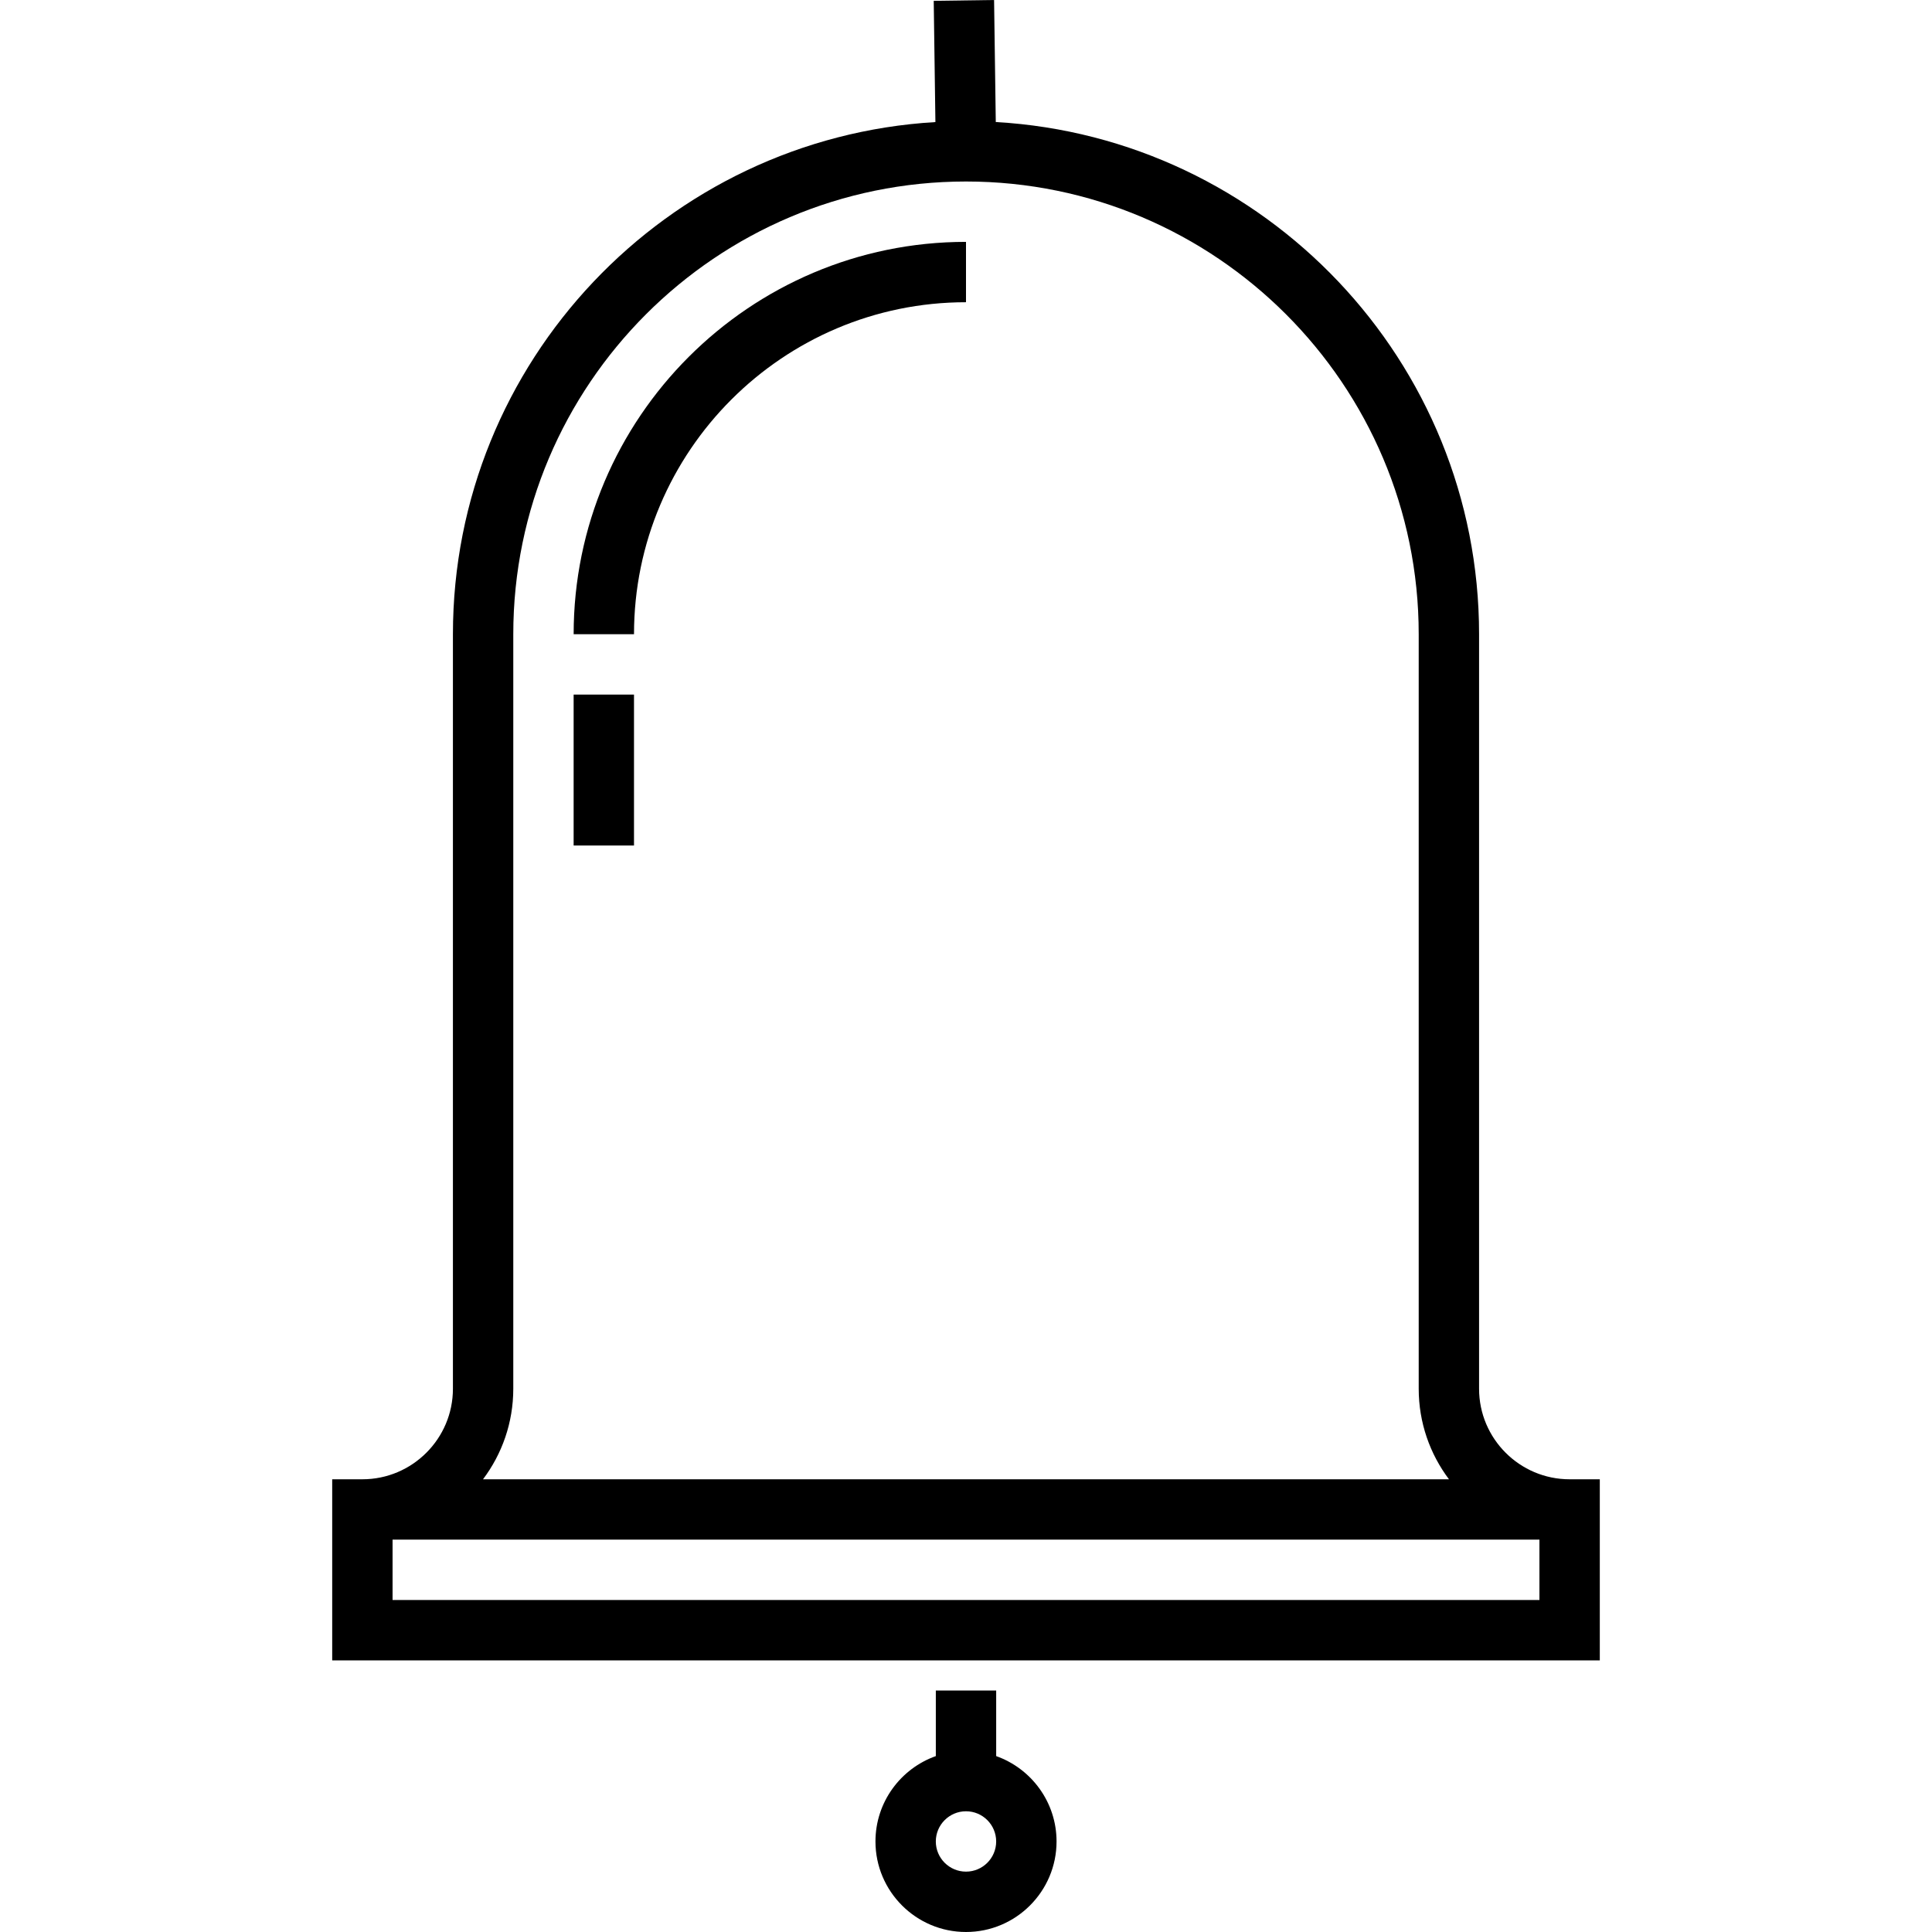 <?xml version="1.0" encoding="iso-8859-1"?>
<!-- Uploaded to: SVG Repo, www.svgrepo.com, Generator: SVG Repo Mixer Tools -->
<svg fill="#000000" version="1.1" id="Layer_1" xmlns="http://www.w3.org/2000/svg" xmlns:xlink="http://www.w3.org/1999/xlink" 
	 viewBox="0 0 512.001 512.001" xml:space="preserve">
<g>
	<g>
		<g>
			<path d="M264,465.385v-17.372h-15.996v17.372c-9.31,3.302-15.997,12.193-15.997,22.62c0,13.231,10.764,23.995,23.995,23.995
				c13.231,0,23.995-10.764,23.995-23.995C279.996,477.579,273.308,468.688,264,465.385z M256,496.003
				c-4.41,0-7.999-3.587-7.999-7.998c0-4.41,3.588-7.999,7.999-7.999c4.41,0,7.997,3.588,7.997,7.999
				C263.999,492.416,260.411,496.003,256,496.003z"/>
			<path d="M415.966,392.026c-13.231,0-23.995-10.764-23.995-23.995V168.073c0-72.325-56.764-131.633-128.079-135.736L263.442,0
				l-15.995,0.222l0.446,32.13c-71.214,4.209-127.863,63.47-127.863,135.721V368.03c0,13.231-10.764,23.995-23.995,23.995h-7.998
				v47.99h335.928v-47.99H415.966z M136.026,368.031V168.074c0-66.154,53.821-119.973,119.974-119.973
				s119.973,53.82,119.973,119.973v199.957c0,8.996,2.989,17.306,8.022,23.995H128.005
				C133.039,385.337,136.026,377.027,136.026,368.031z M407.967,424.018H104.034v-15.995h303.933V424.018z"/>
			<path d="M152.023,168.075h15.996c0-48.513,39.469-87.981,87.981-87.981V64.097C198.667,64.097,152.023,110.742,152.023,168.075z"
				/>
			<rect x="152.02" y="184.072" width="15.996" height="39.996"/>
		</g>
	</g>
</g>
</svg>